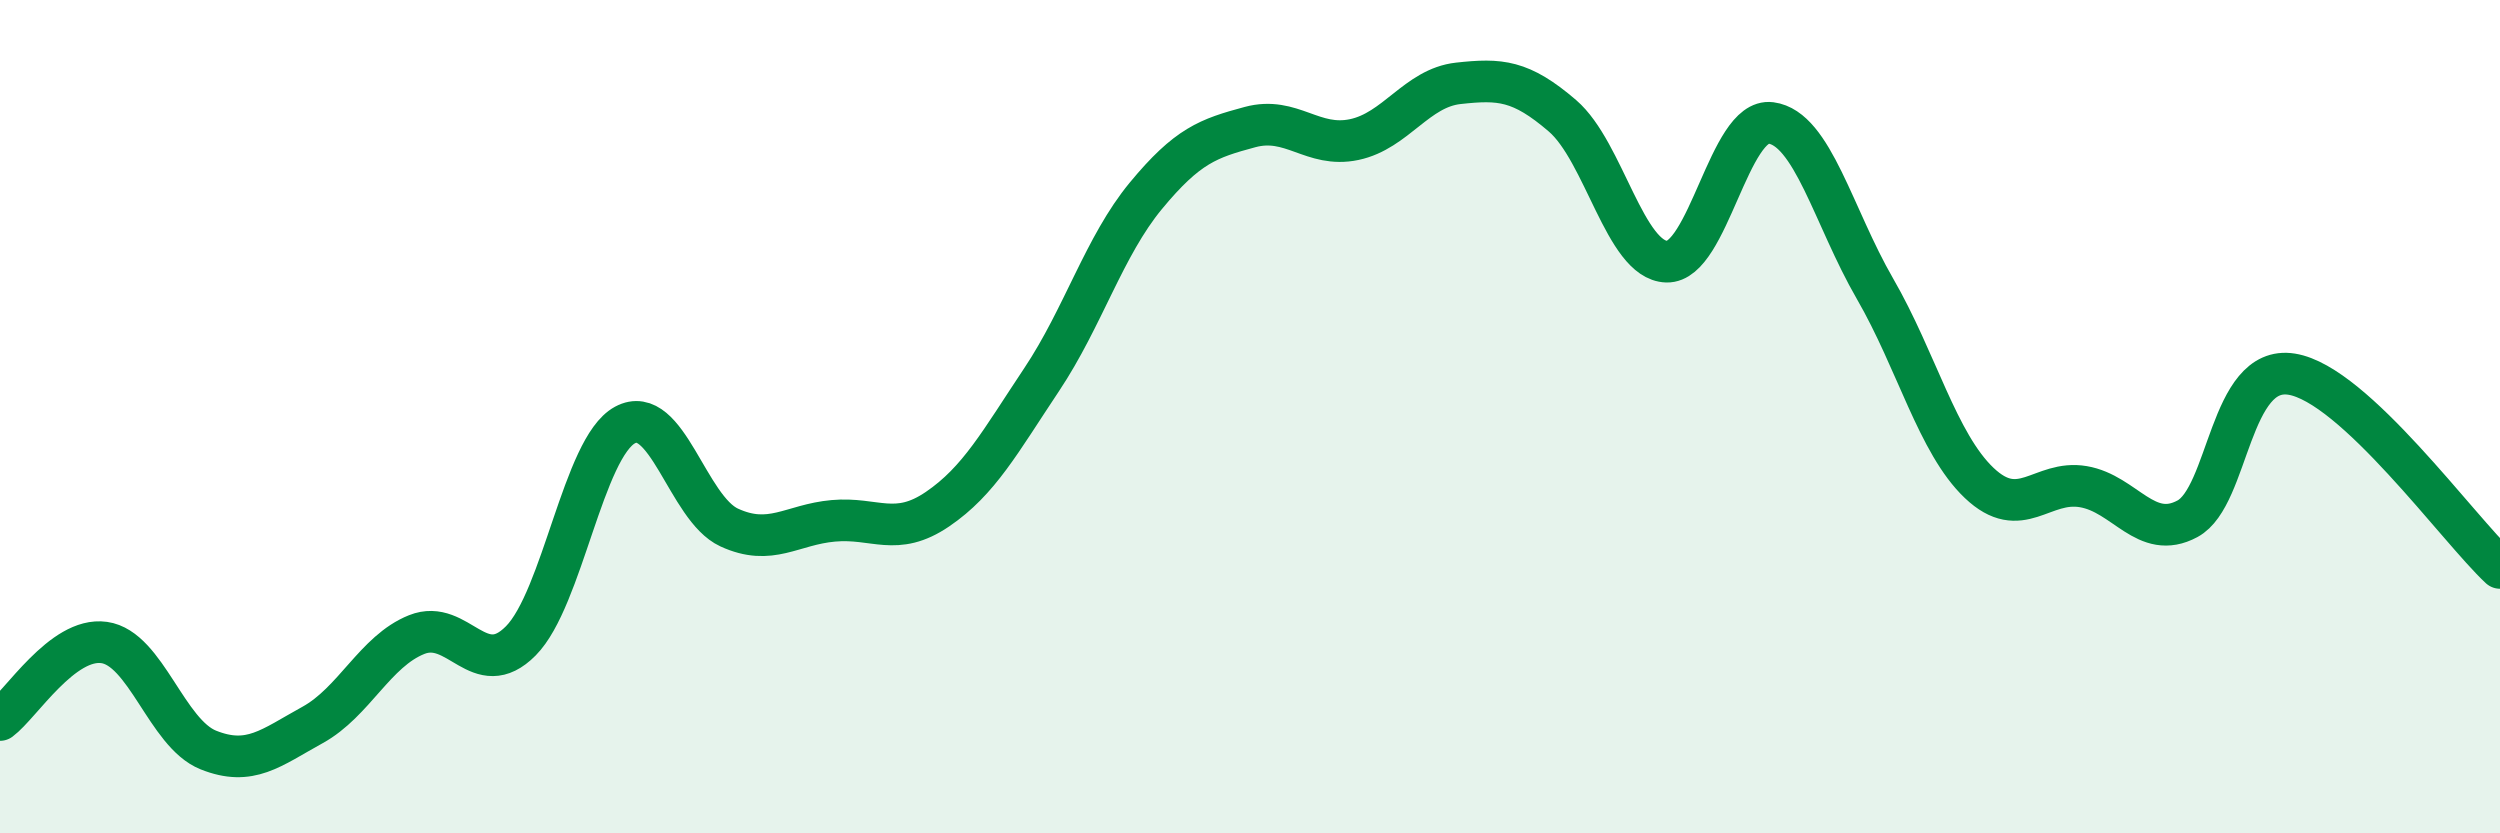 
    <svg width="60" height="20" viewBox="0 0 60 20" xmlns="http://www.w3.org/2000/svg">
      <path
        d="M 0,17.28 C 0.5,16.91 1.5,15.28 2.5,15.42 C 3.5,15.56 4,17.6 5,18 C 6,18.4 6.5,17.95 7.5,17.4 C 8.5,16.85 9,15.63 10,15.23 C 11,14.83 11.5,16.39 12.5,15.38 C 13.5,14.37 14,10.74 15,10.2 C 16,9.66 16.5,12.2 17.5,12.66 C 18.5,13.12 19,12.59 20,12.5 C 21,12.41 21.5,12.9 22.5,12.22 C 23.5,11.54 24,10.61 25,9.11 C 26,7.61 26.5,5.91 27.5,4.7 C 28.5,3.49 29,3.32 30,3.05 C 31,2.78 31.5,3.56 32.5,3.35 C 33.5,3.14 34,2.11 35,2 C 36,1.89 36.5,1.92 37.5,2.78 C 38.5,3.64 39,6.25 40,6.28 C 41,6.31 41.5,2.82 42.5,2.95 C 43.5,3.08 44,5.2 45,6.93 C 46,8.66 46.5,10.64 47.5,11.59 C 48.5,12.54 49,11.51 50,11.68 C 51,11.85 51.5,12.99 52.5,12.45 C 53.5,11.91 53.5,8.74 55,8.98 C 56.5,9.22 59,12.7 60,13.63L60 20L0 20Z"
        fill="#008740"
        opacity="0.1"
        stroke-linecap="round"
        stroke-linejoin="round"
      />
      <path
        d="M 0,17.28 C 0.5,16.91 1.5,15.28 2.5,15.42 C 3.5,15.56 4,17.6 5,18 C 6,18.4 6.5,17.95 7.5,17.4 C 8.5,16.85 9,15.63 10,15.23 C 11,14.83 11.5,16.39 12.5,15.38 C 13.5,14.37 14,10.74 15,10.2 C 16,9.66 16.5,12.2 17.5,12.66 C 18.5,13.12 19,12.59 20,12.5 C 21,12.41 21.5,12.9 22.5,12.22 C 23.5,11.54 24,10.61 25,9.11 C 26,7.61 26.5,5.91 27.5,4.7 C 28.5,3.49 29,3.32 30,3.05 C 31,2.78 31.5,3.56 32.5,3.35 C 33.5,3.14 34,2.11 35,2 C 36,1.89 36.5,1.92 37.5,2.78 C 38.5,3.64 39,6.25 40,6.28 C 41,6.31 41.5,2.82 42.5,2.95 C 43.5,3.08 44,5.2 45,6.93 C 46,8.66 46.5,10.64 47.5,11.59 C 48.5,12.54 49,11.51 50,11.68 C 51,11.85 51.5,12.99 52.5,12.45 C 53.5,11.91 53.5,8.74 55,8.98 C 56.5,9.22 59,12.7 60,13.63"
        stroke="#008740"
        stroke-width="1"
        fill="none"
        stroke-linecap="round"
        stroke-linejoin="round"
      />
    </svg>
  